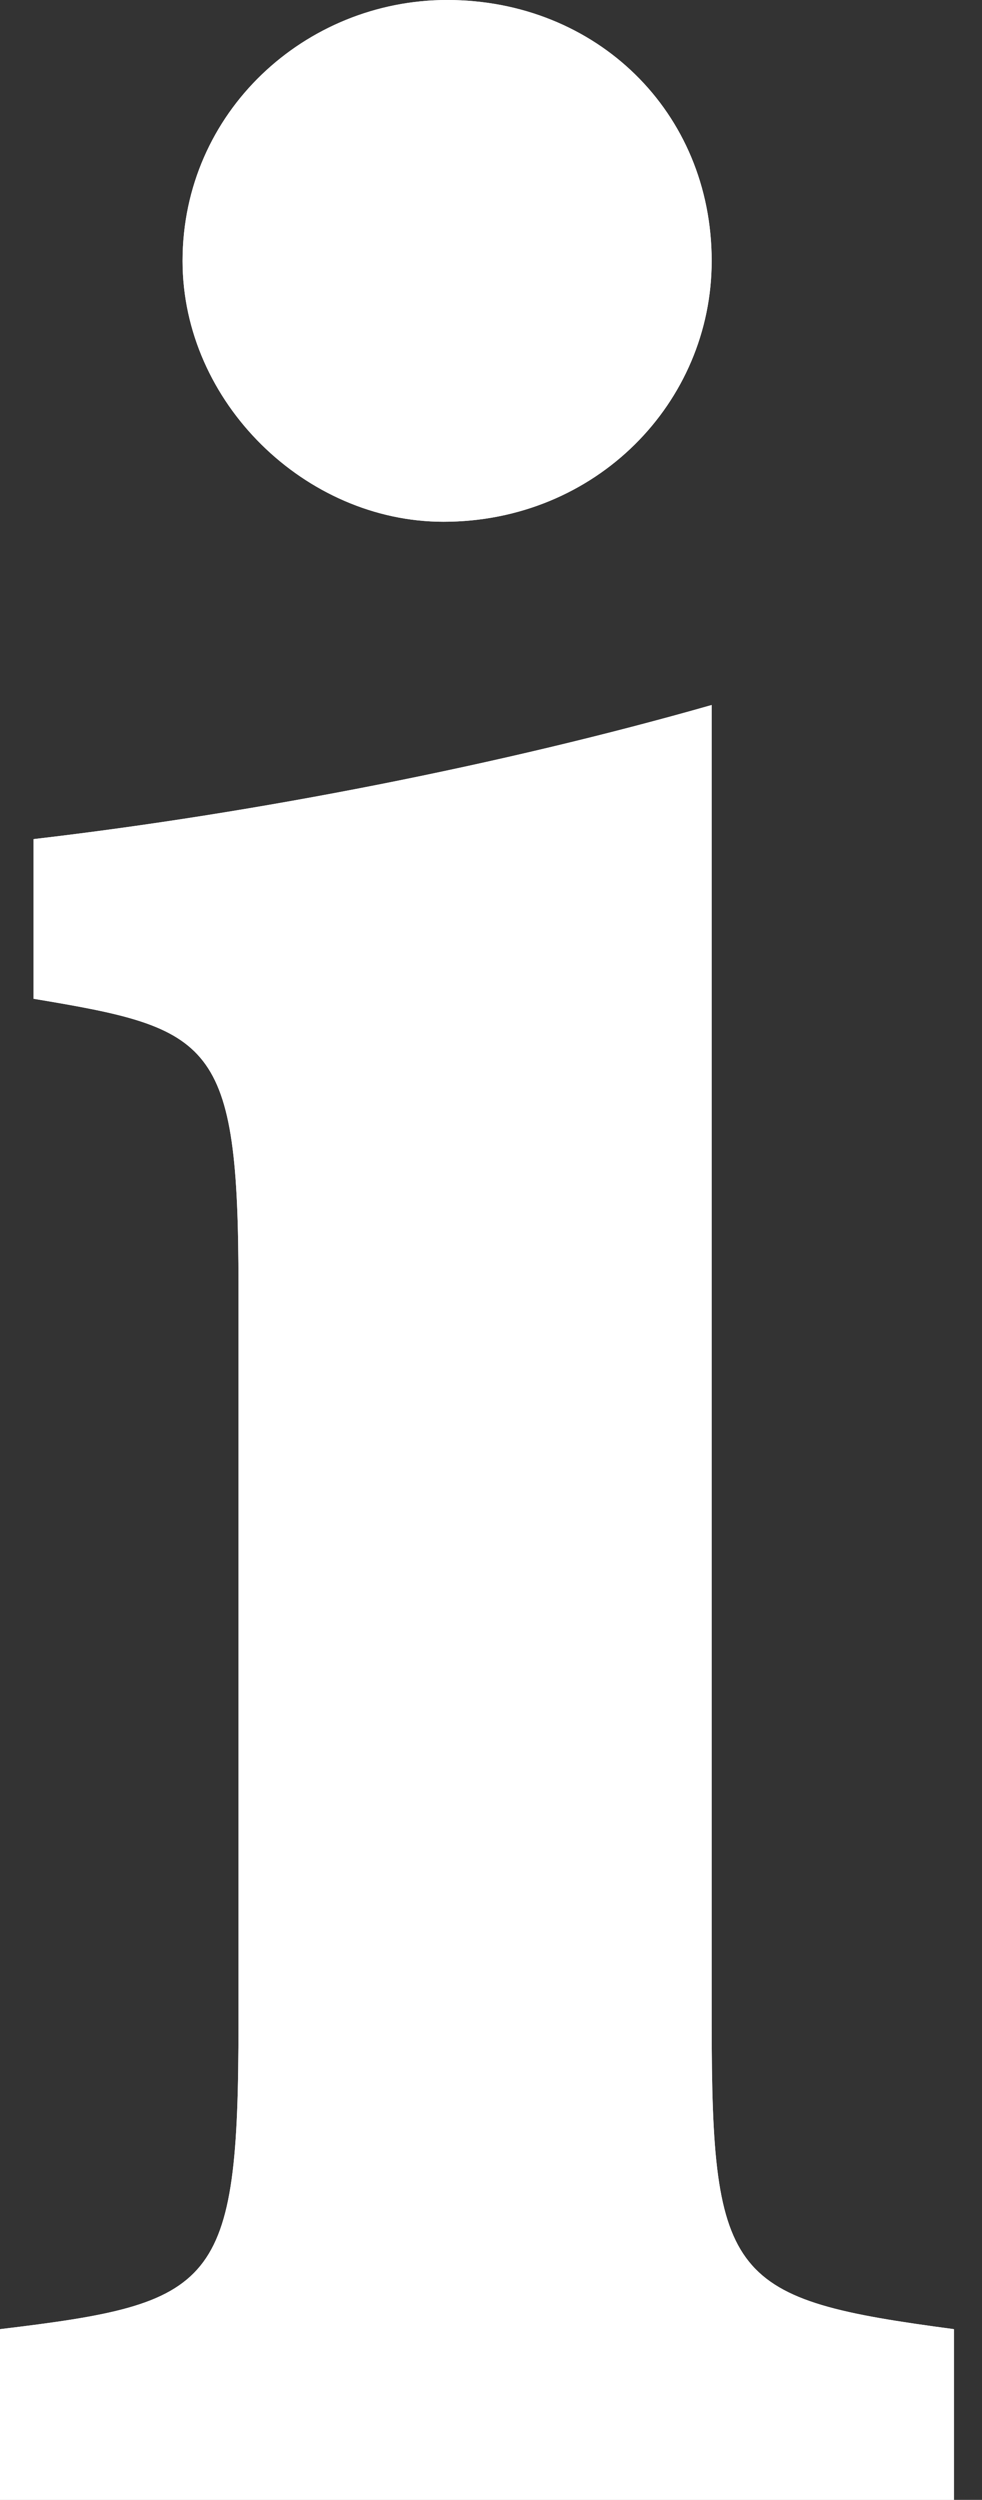 <?xml version="1.0" encoding="UTF-8" standalone="no"?><!DOCTYPE svg PUBLIC "-//W3C//DTD SVG 1.1//EN" "http://www.w3.org/Graphics/SVG/1.1/DTD/svg11.dtd"><svg width="100%" height="100%" viewBox="0 0 22 56" version="1.1" xmlns="http://www.w3.org/2000/svg" xmlns:xlink="http://www.w3.org/1999/xlink" xml:space="preserve" style="fill-rule:evenodd;clip-rule:evenodd;stroke-linejoin:round;stroke-miterlimit:1.414;"><rect x="0" y="0" width="22" height="56" fill="#333333" stroke="none"/><g><path d="M9.935,11.688c3.422,0 6.009,-2.671 6.009,-5.843c0,-3.341 -2.587,-5.845 -5.926,-5.845c-3.173,0 -5.928,2.504 -5.928,5.845c0,3.172 2.755,5.843 5.845,5.843Z" style="fill:#fff;fill-rule:nonzero;"/><path d="M15.944,45.332l0,-29.539c-4.673,1.334 -10.183,2.42 -15.192,3.004l0,3.577c4.007,0.667 4.591,0.918 4.591,6.428l0,16.53c0,5.926 -0.501,6.262 -5.343,6.844l0,3.828l21.371,0l0,-3.828c-5.008,-0.667 -5.427,-1.084 -5.427,-6.844Z" style="fill:#fff;fill-rule:nonzero;"/></g><g><path d="M9.935,11.688c3.422,0 6.009,-2.671 6.009,-5.843c0,-3.341 -2.587,-5.845 -5.926,-5.845c-3.173,0 -5.928,2.504 -5.928,5.845c0,3.172 2.755,5.843 5.845,5.843Z" style="fill:#fff;fill-rule:nonzero;"/><path d="M15.944,45.332l0,-29.539c-4.673,1.334 -10.183,2.42 -15.192,3.004l0,3.577c4.007,0.667 4.591,0.918 4.591,6.428l0,16.53c0,5.926 -0.501,6.262 -5.343,6.844l0,3.828l21.371,0l0,-3.828c-5.008,-0.667 -5.427,-1.084 -5.427,-6.844Z" style="fill:#fff;fill-rule:nonzero;"/></g></svg>